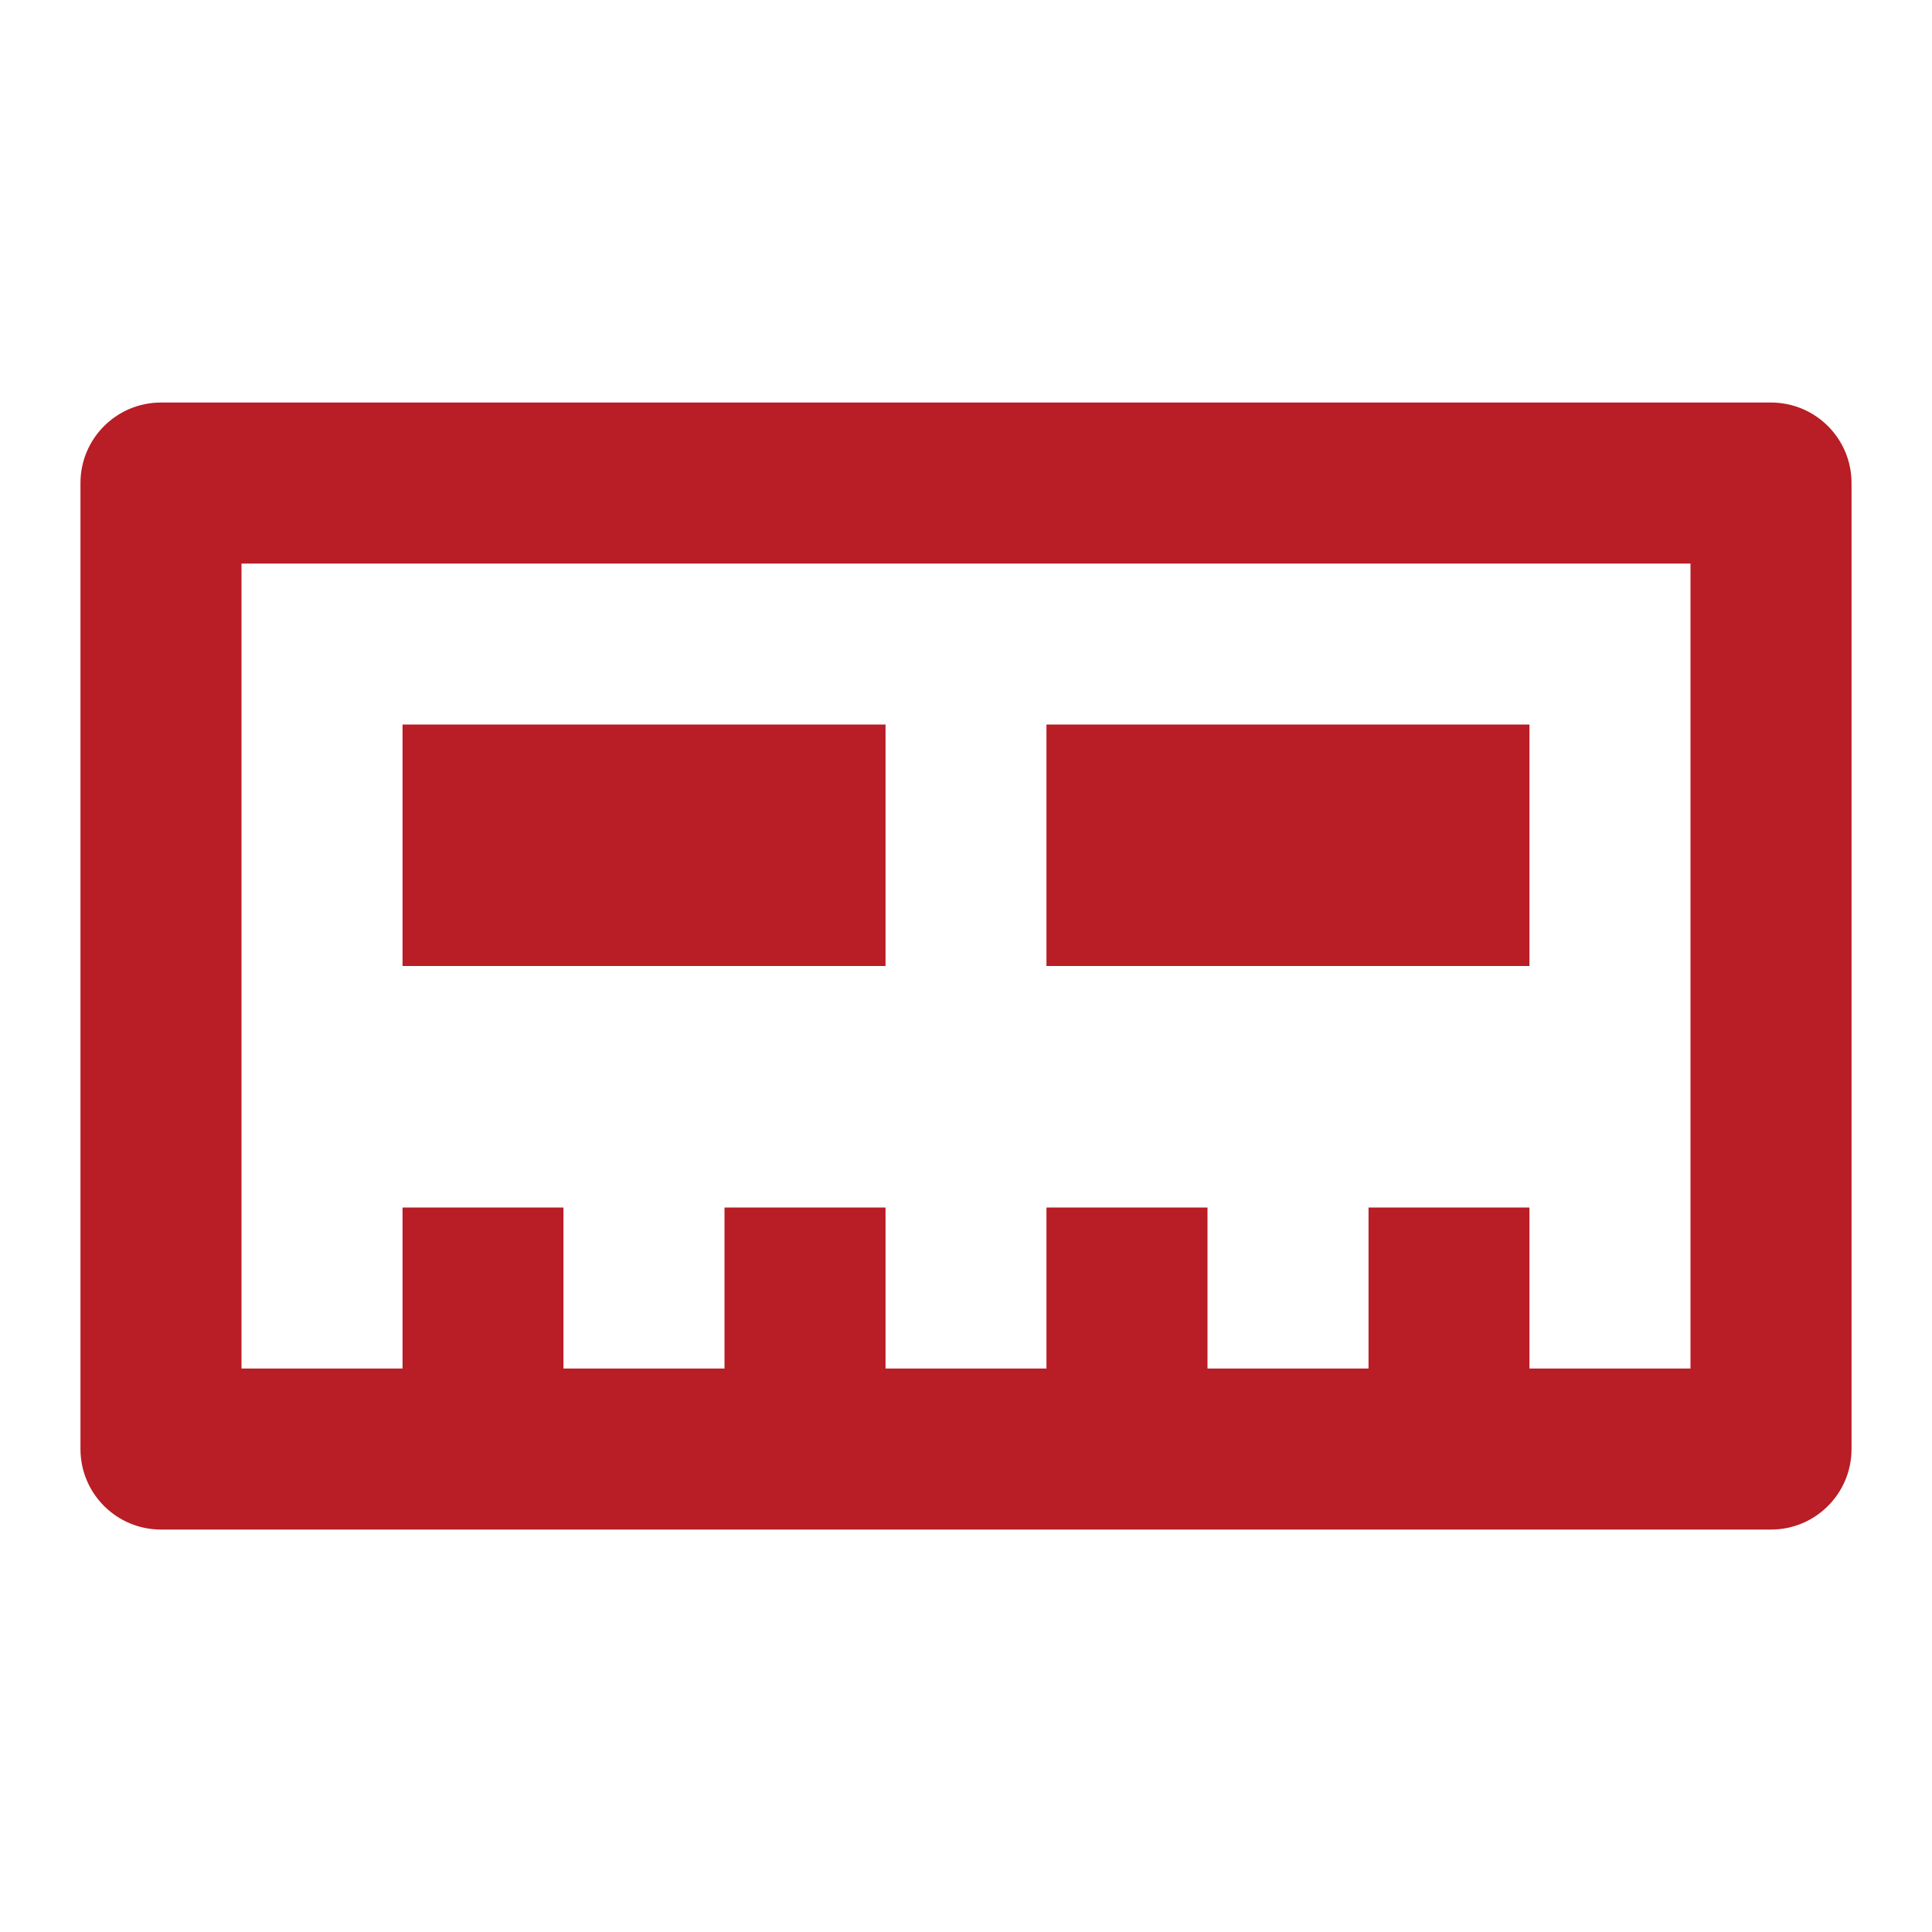 <svg width="20" height="20" viewBox="0 0 20 20" fill="none" xmlns="http://www.w3.org/2000/svg">
<path d="M2.5 5.834H17.5V14.167H15.833V12.5H14.167V14.167H12.5V12.5H10.833V14.167H9.167V12.5H7.5V14.167H5.833V12.5H4.167V14.167H2.5V5.834ZM1.667 4.167C1.206 4.167 0.833 4.54 0.833 5V15C0.833 15.461 1.206 15.834 1.667 15.834H18.333C18.794 15.834 19.167 15.461 19.167 15V5C19.167 4.54 18.794 4.167 18.333 4.167H1.667ZM9.167 7.5H4.167V10H9.167V7.5ZM10.833 7.5H15.833V10H10.833V7.5Z" fill="#B91D25"/>
</svg>
